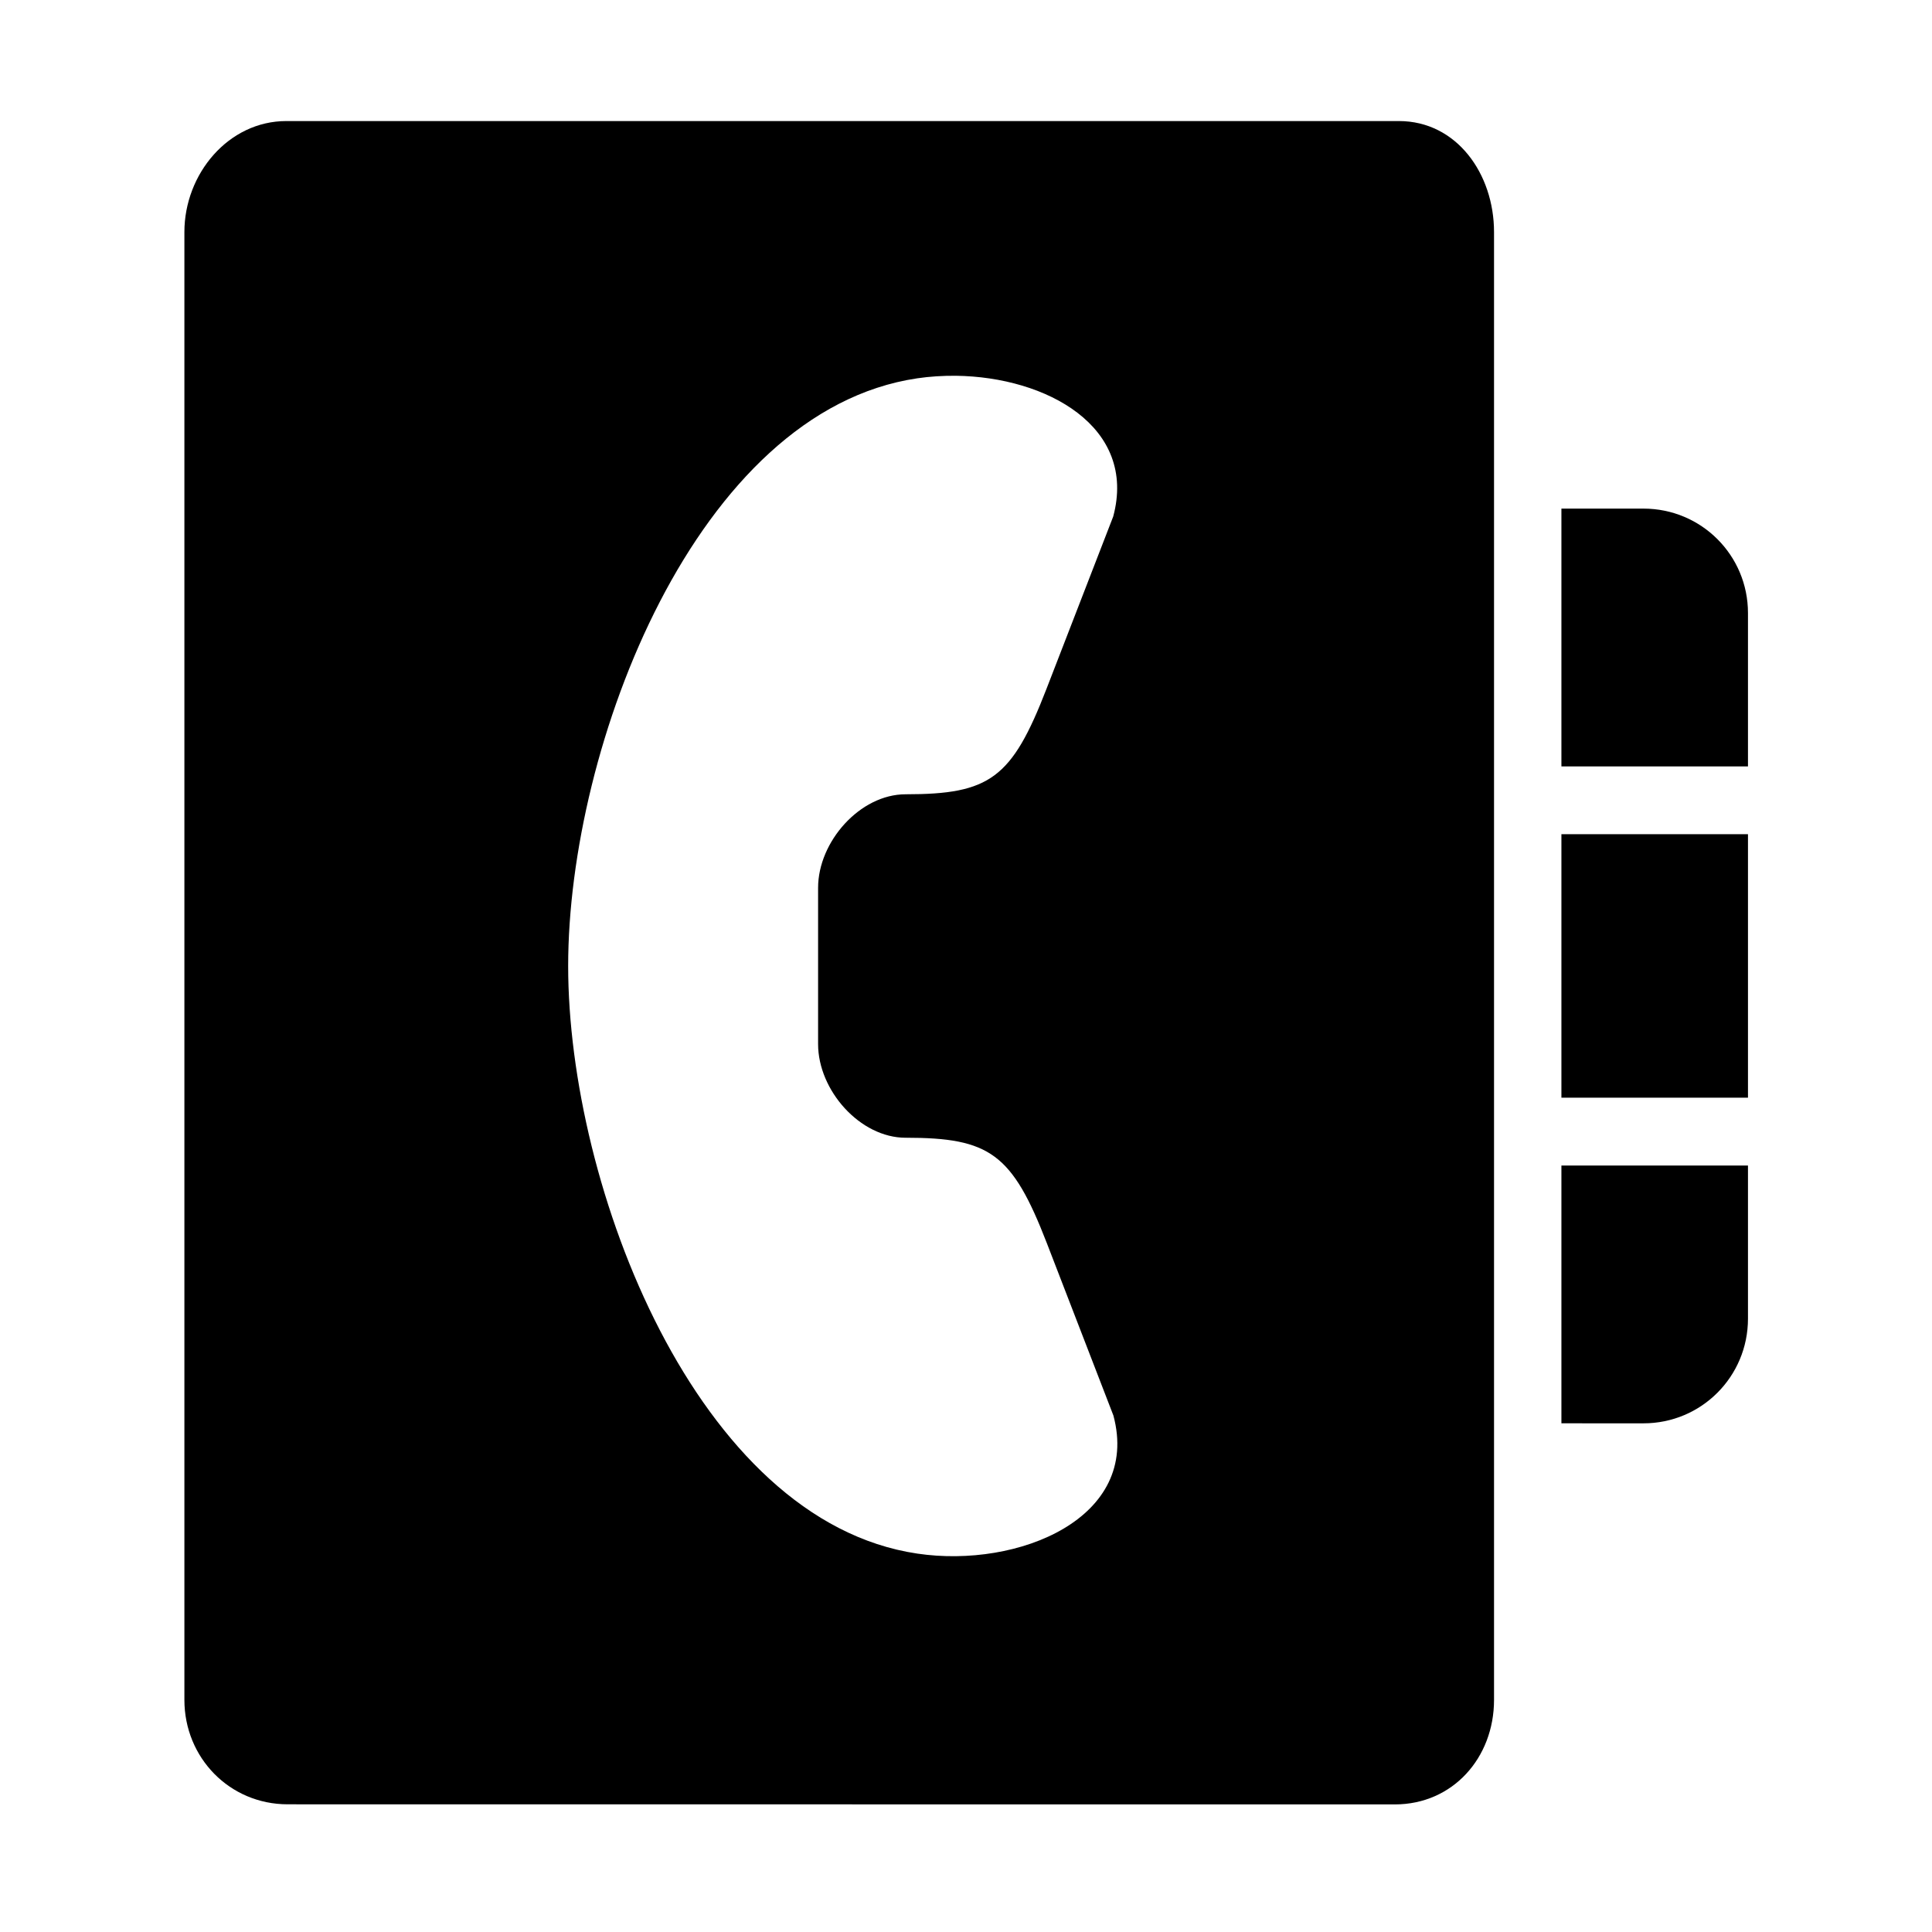 <?xml version="1.0" encoding="UTF-8"?>
<!-- Uploaded to: SVG Repo, www.svgrepo.com, Generator: SVG Repo Mixer Tools -->
<svg fill="#000000" width="800px" height="800px" version="1.1" viewBox="144 144 512 512" xmlns="http://www.w3.org/2000/svg">
 <g>
  <path d="m557.79 521.2v-68.316h49.441v40.586c0 15.34-12.355 27.727-27.691 27.727l-21.75-0.004z"/>
  <path d="m557.79 365.07h49.441v69.828h-49.441z"/>
  <path d="m557.79 278.79v68.32h49.441v-40.652c0-15.305-12.355-27.672-27.691-27.672z"/>
  <path d="m514.71 176.08h-294.82c-15.371 0-27.023 14.02-27.023 29.418v388.99c0 15.34 11.996 27.672 27.367 27.672l293.41 0.027c15.359 0 26.289-12.359 26.289-27.699v-388.99c0-15.398-9.867-29.418-25.23-29.418zm-130.7 269.43c22.301 0 28.223 4.199 37.41 27.93l17.645 45.691c7.293 27.172-25.18 40.559-51.941 36.594-58.555-8.629-92.555-97.266-92.555-155.72 0-58.465 33.984-147.12 92.531-155.75 3.324-0.492 6.769-0.695 10.199-0.672 24.055 0.297 48.102 13.504 41.715 37.297l-17.688 45.684c-9.188 23.73-15.02 27.93-37.32 27.93-12.125 0-23.203 12.594-23.203 24.781v41.43c0.004 12.219 11.082 24.812 23.207 24.812z"/>
 </g>
</svg>